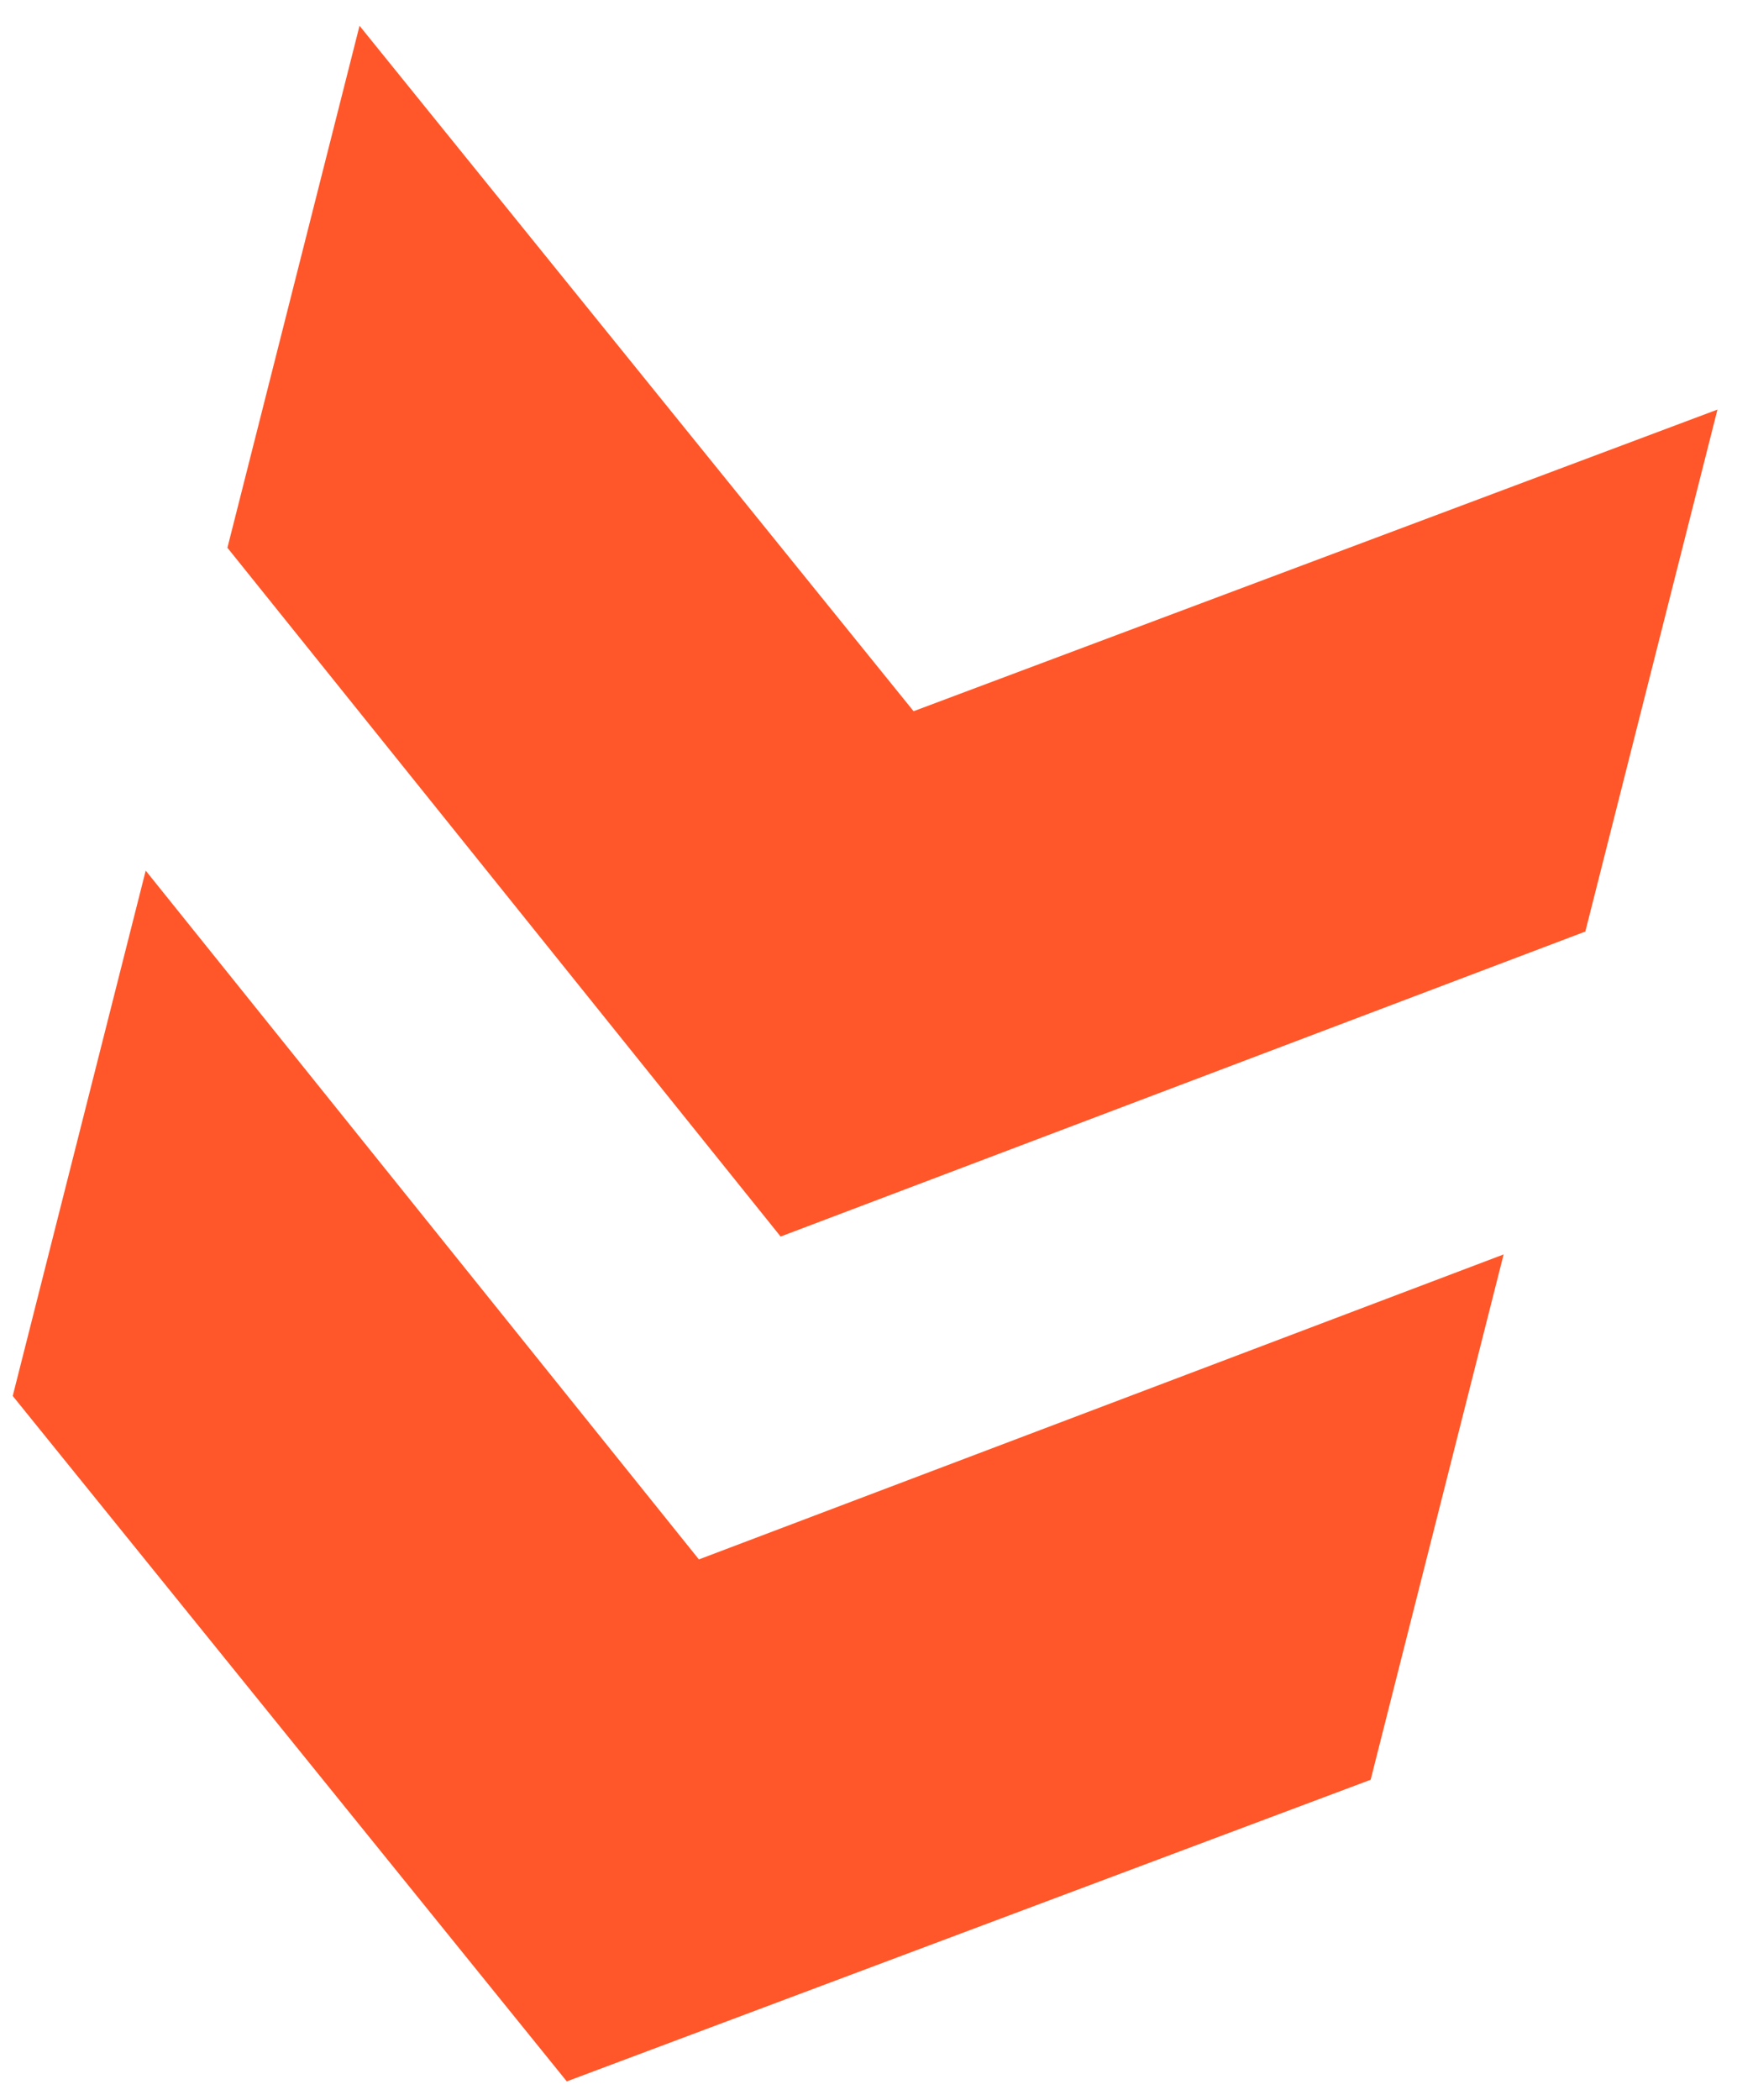 <svg width="67" height="81" viewBox="0 0 67 81" fill="none" xmlns="http://www.w3.org/2000/svg">
<path d="M0.491 53.837L5.62 33.577L26.958 60.141L57.998 48.379L52.869 68.639L21.862 80.272L0.491 53.837ZM8.772 21.125L13.868 0.994L35.239 27.429L66.246 15.796L61.15 35.926L30.11 47.689L8.772 21.125Z" fill="#FF5729"/>
</svg>
